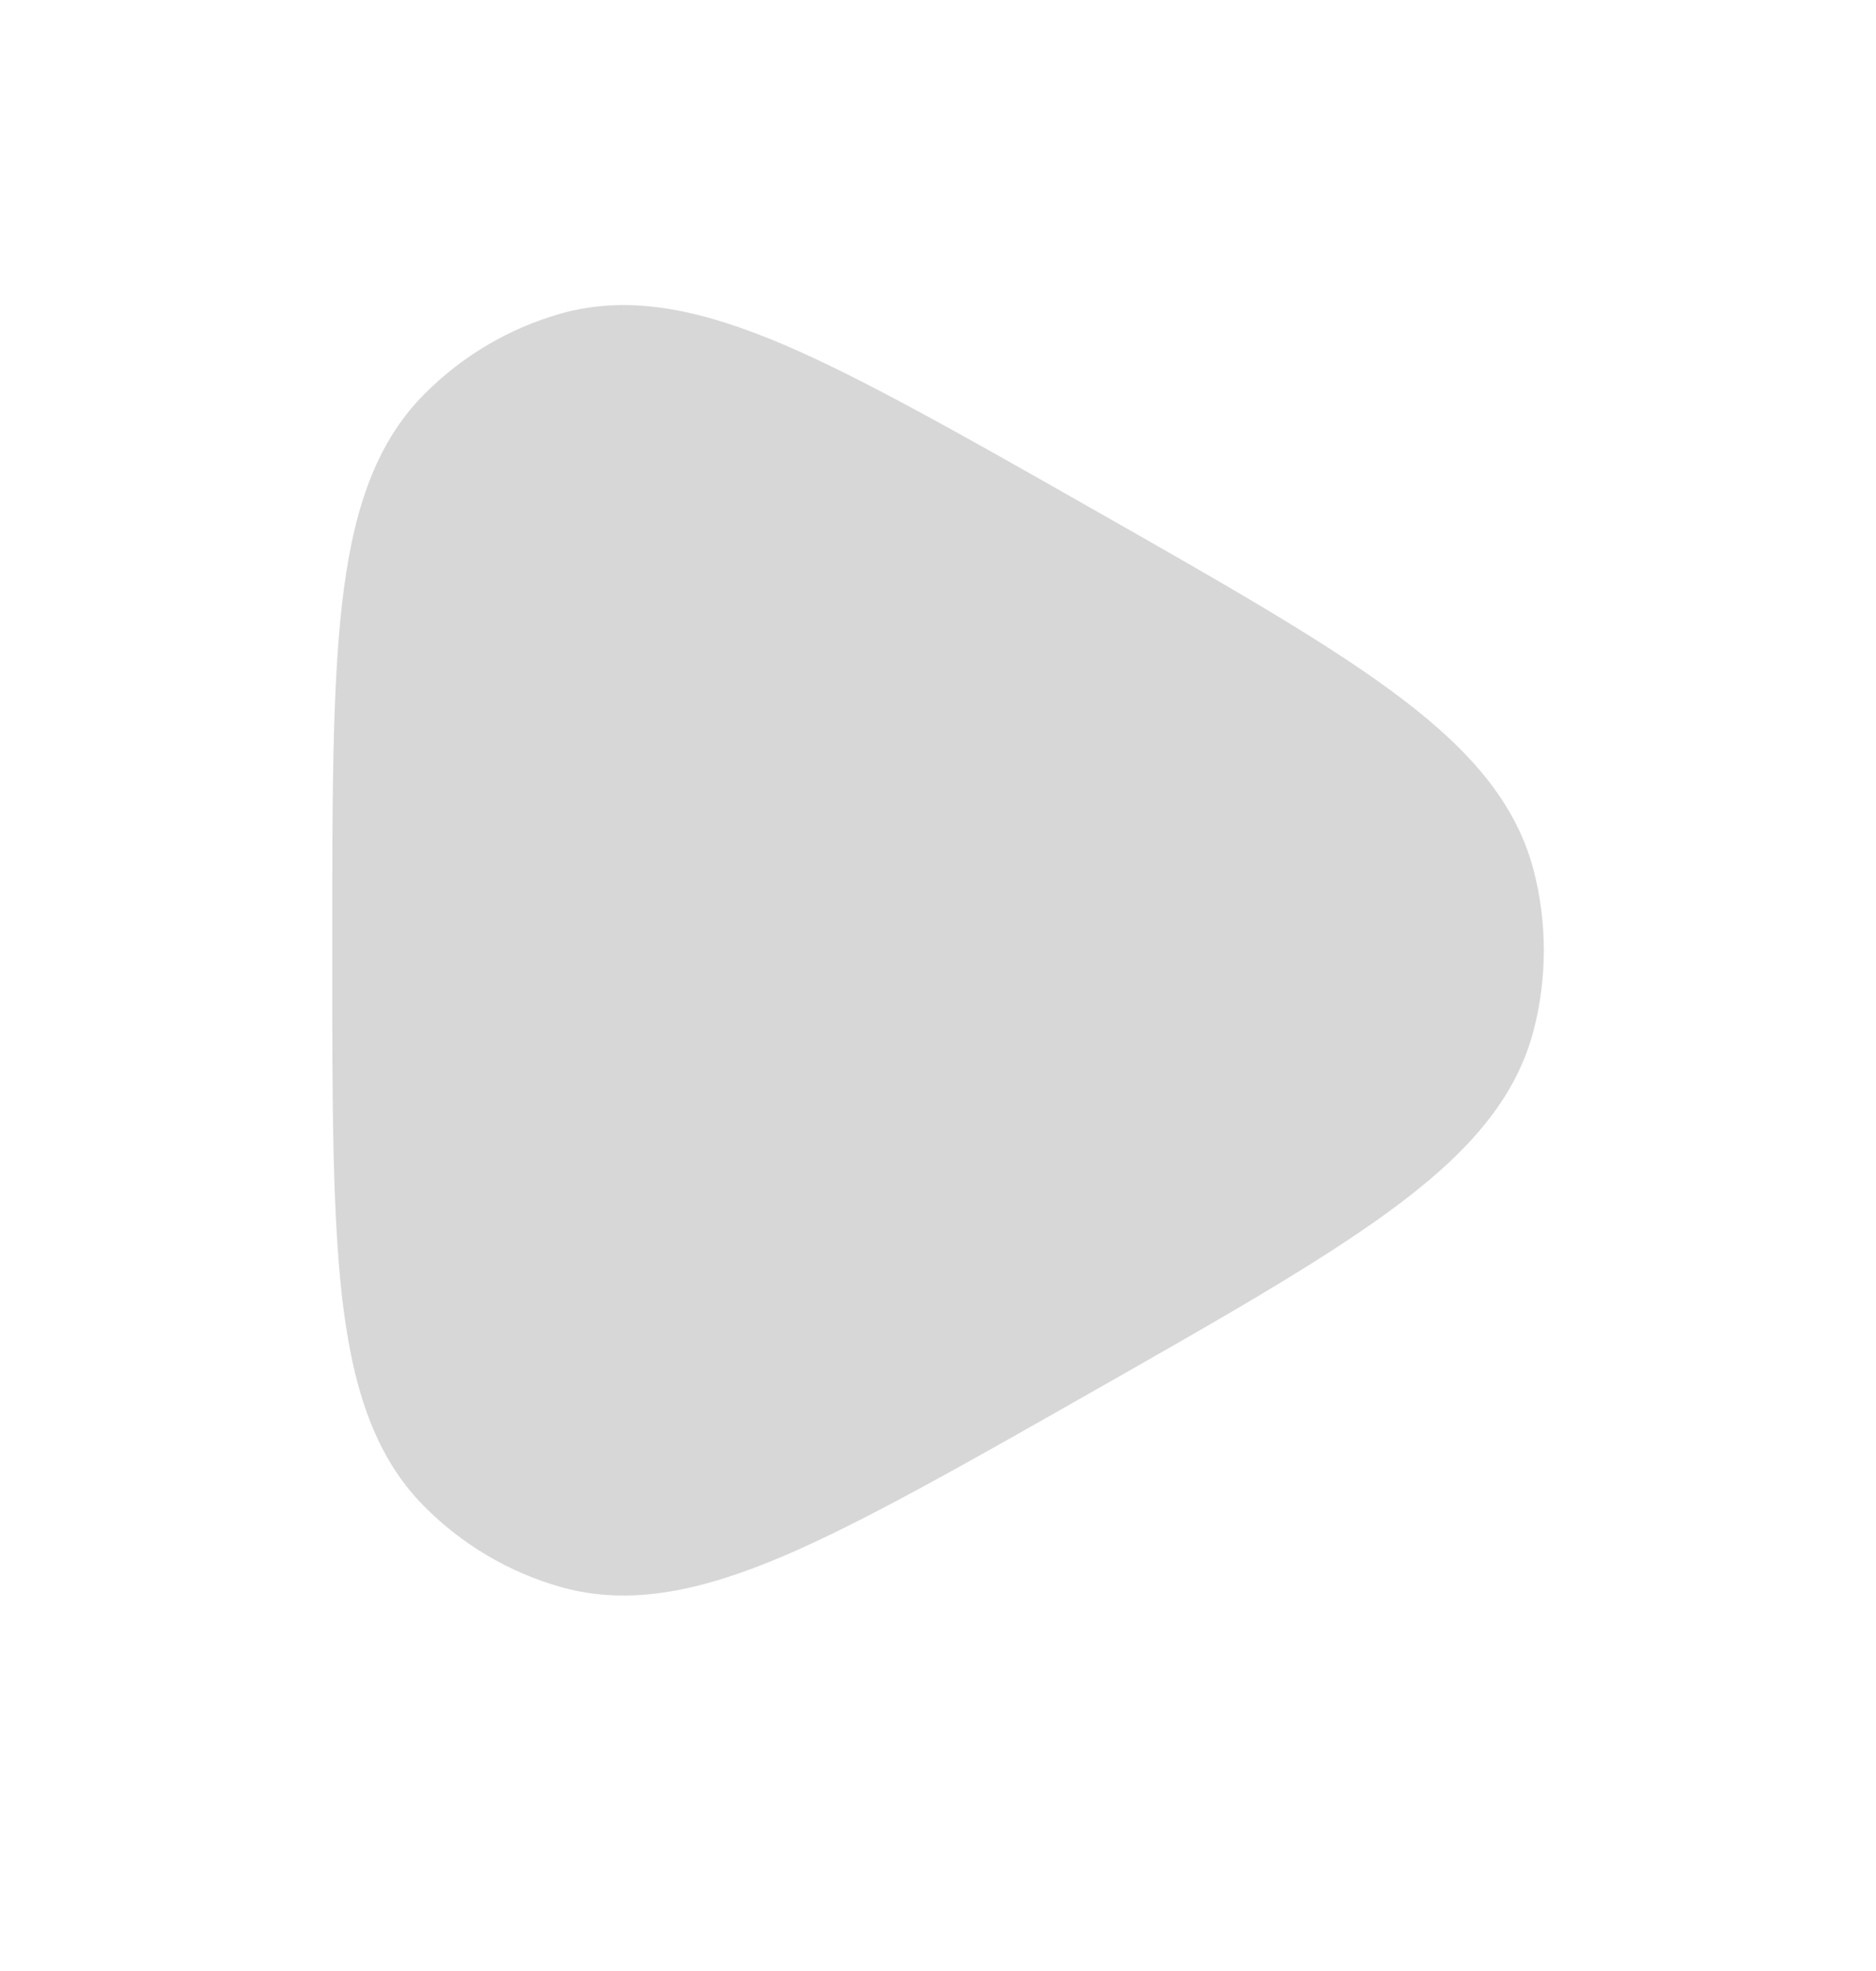 <svg width="20" height="21" viewBox="0 0 20 21" fill="none" xmlns="http://www.w3.org/2000/svg">
<g opacity="0.4">
<path opacity="0.4" d="M11.617 5.406C12.978 6.179 14.047 6.786 14.809 7.343C15.576 7.903 16.143 8.489 16.347 9.261C16.496 9.827 16.496 10.423 16.347 10.989C16.143 11.761 15.576 12.347 14.809 12.907C14.047 13.464 12.978 14.071 11.617 14.844L11.617 14.844L11.617 14.844C10.303 15.591 9.194 16.221 8.353 16.579C7.504 16.939 6.731 17.122 5.979 16.909C5.427 16.753 4.925 16.456 4.52 16.047C3.97 15.493 3.75 14.727 3.645 13.805C3.542 12.889 3.542 11.691 3.542 10.167V10.167V10.083V10.083C3.542 8.559 3.542 7.361 3.645 6.446C3.75 5.523 3.97 4.757 4.52 4.203C4.925 3.794 5.427 3.497 5.979 3.341C6.731 3.128 7.504 3.311 8.353 3.671C9.194 4.029 10.303 4.659 11.617 5.406Z" fill="#050505"/>
</g>
</svg>
